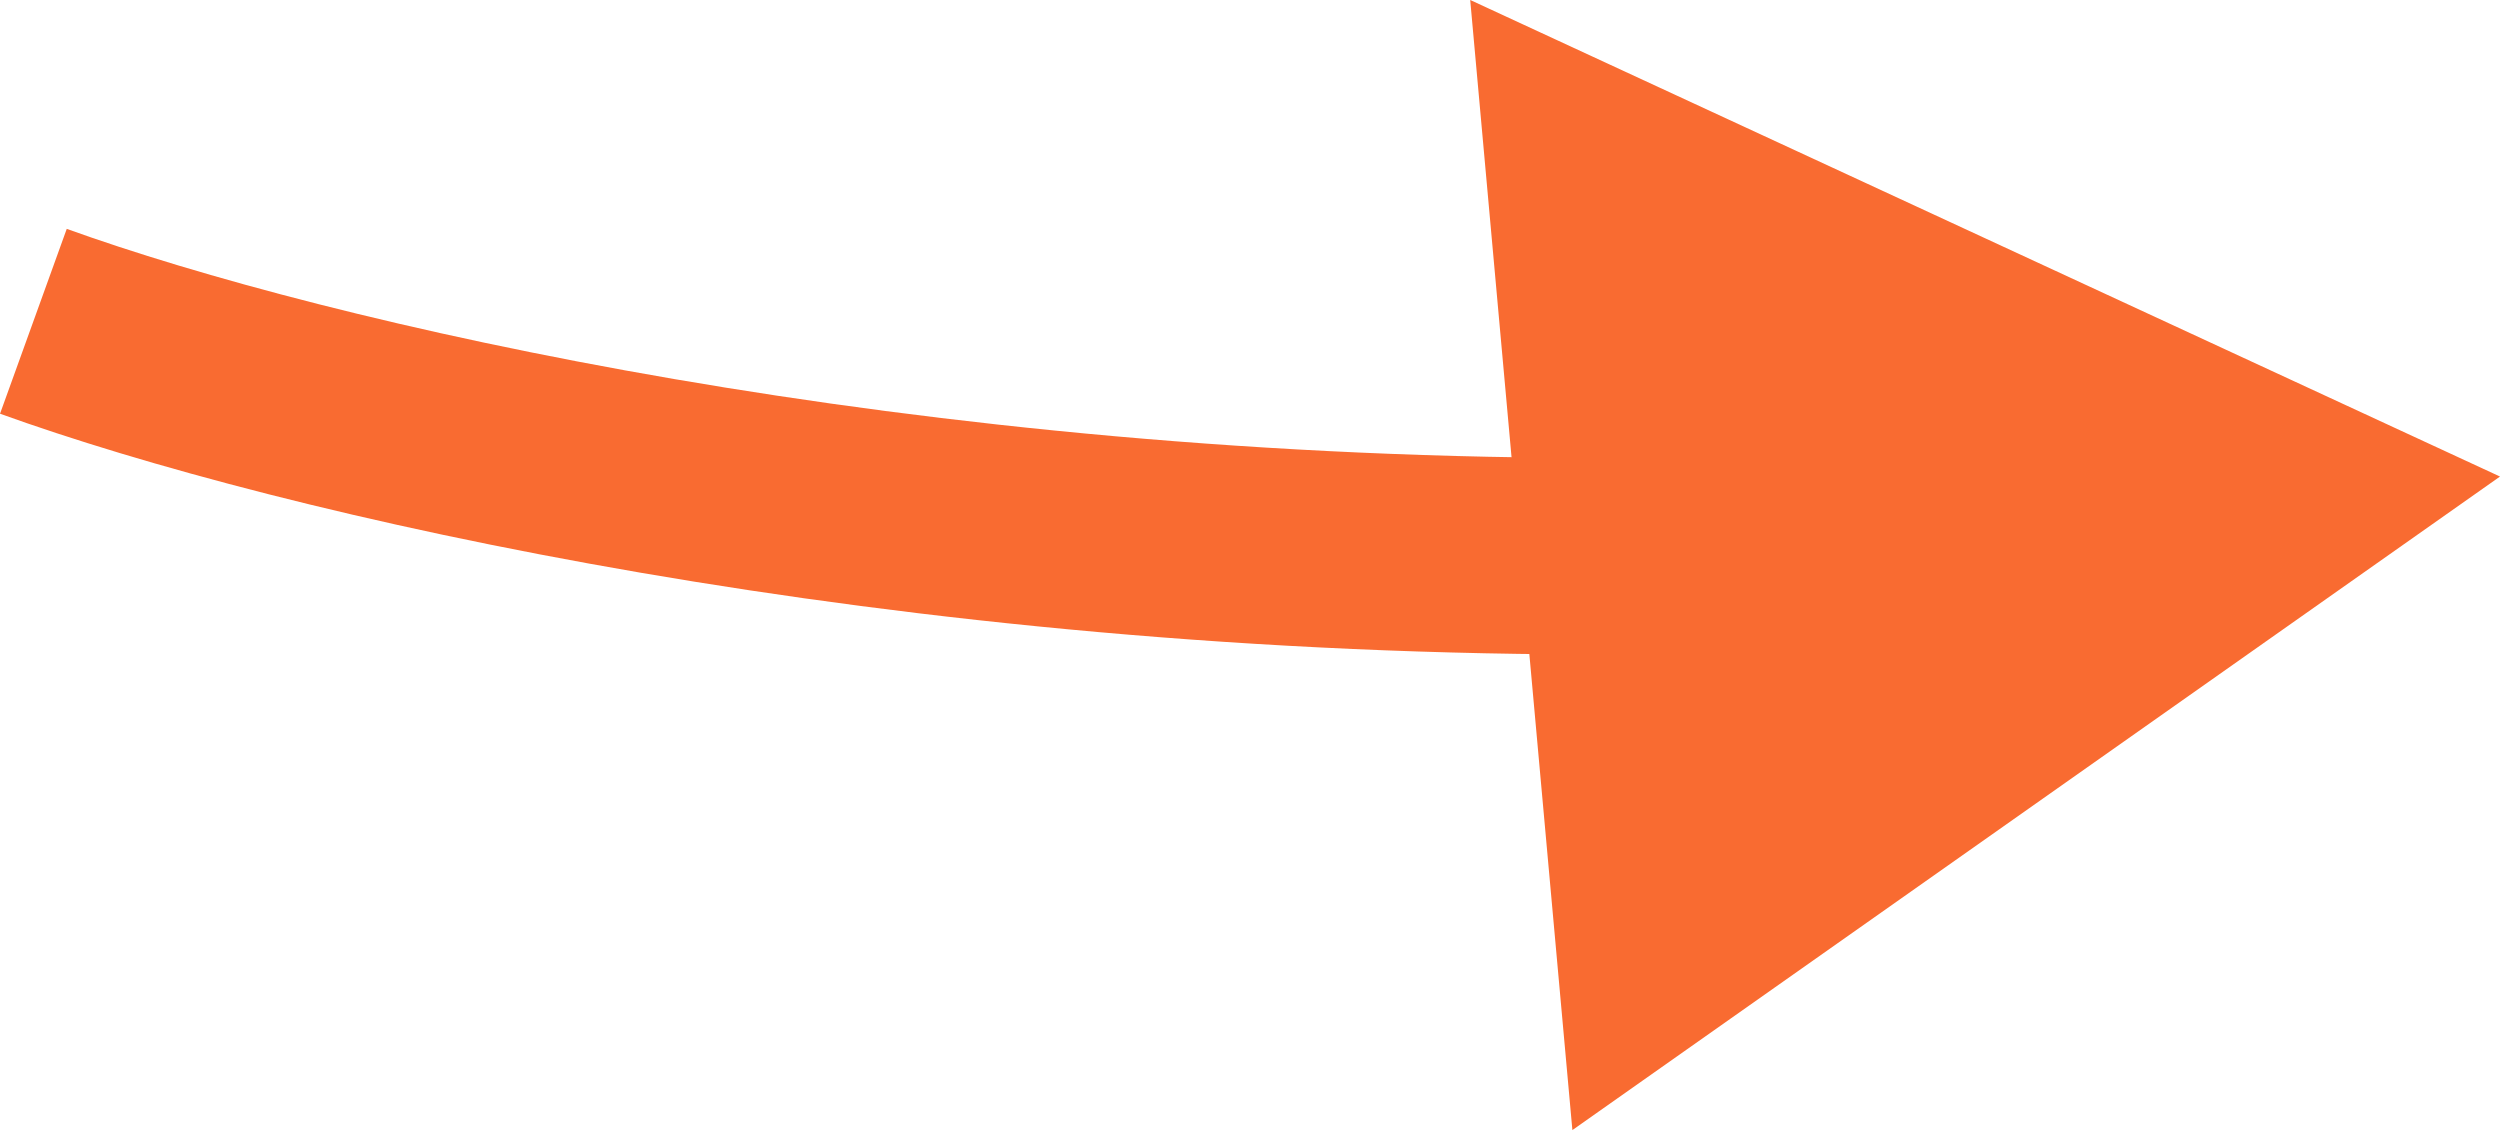 <?xml version="1.0" encoding="UTF-8"?> <svg xmlns="http://www.w3.org/2000/svg" width="86" height="39" viewBox="0 0 86 39" fill="none"> <path d="M86 16.393L50.575 -0.001L54.09 38.875L86 16.393ZM0.001 14.232C9.603 17.697 30.651 22.602 55.714 22.513L55.69 15.752C31.406 15.838 11.143 11.065 2.296 7.873L0.001 14.232Z" fill="#F96B31"></path> </svg> 